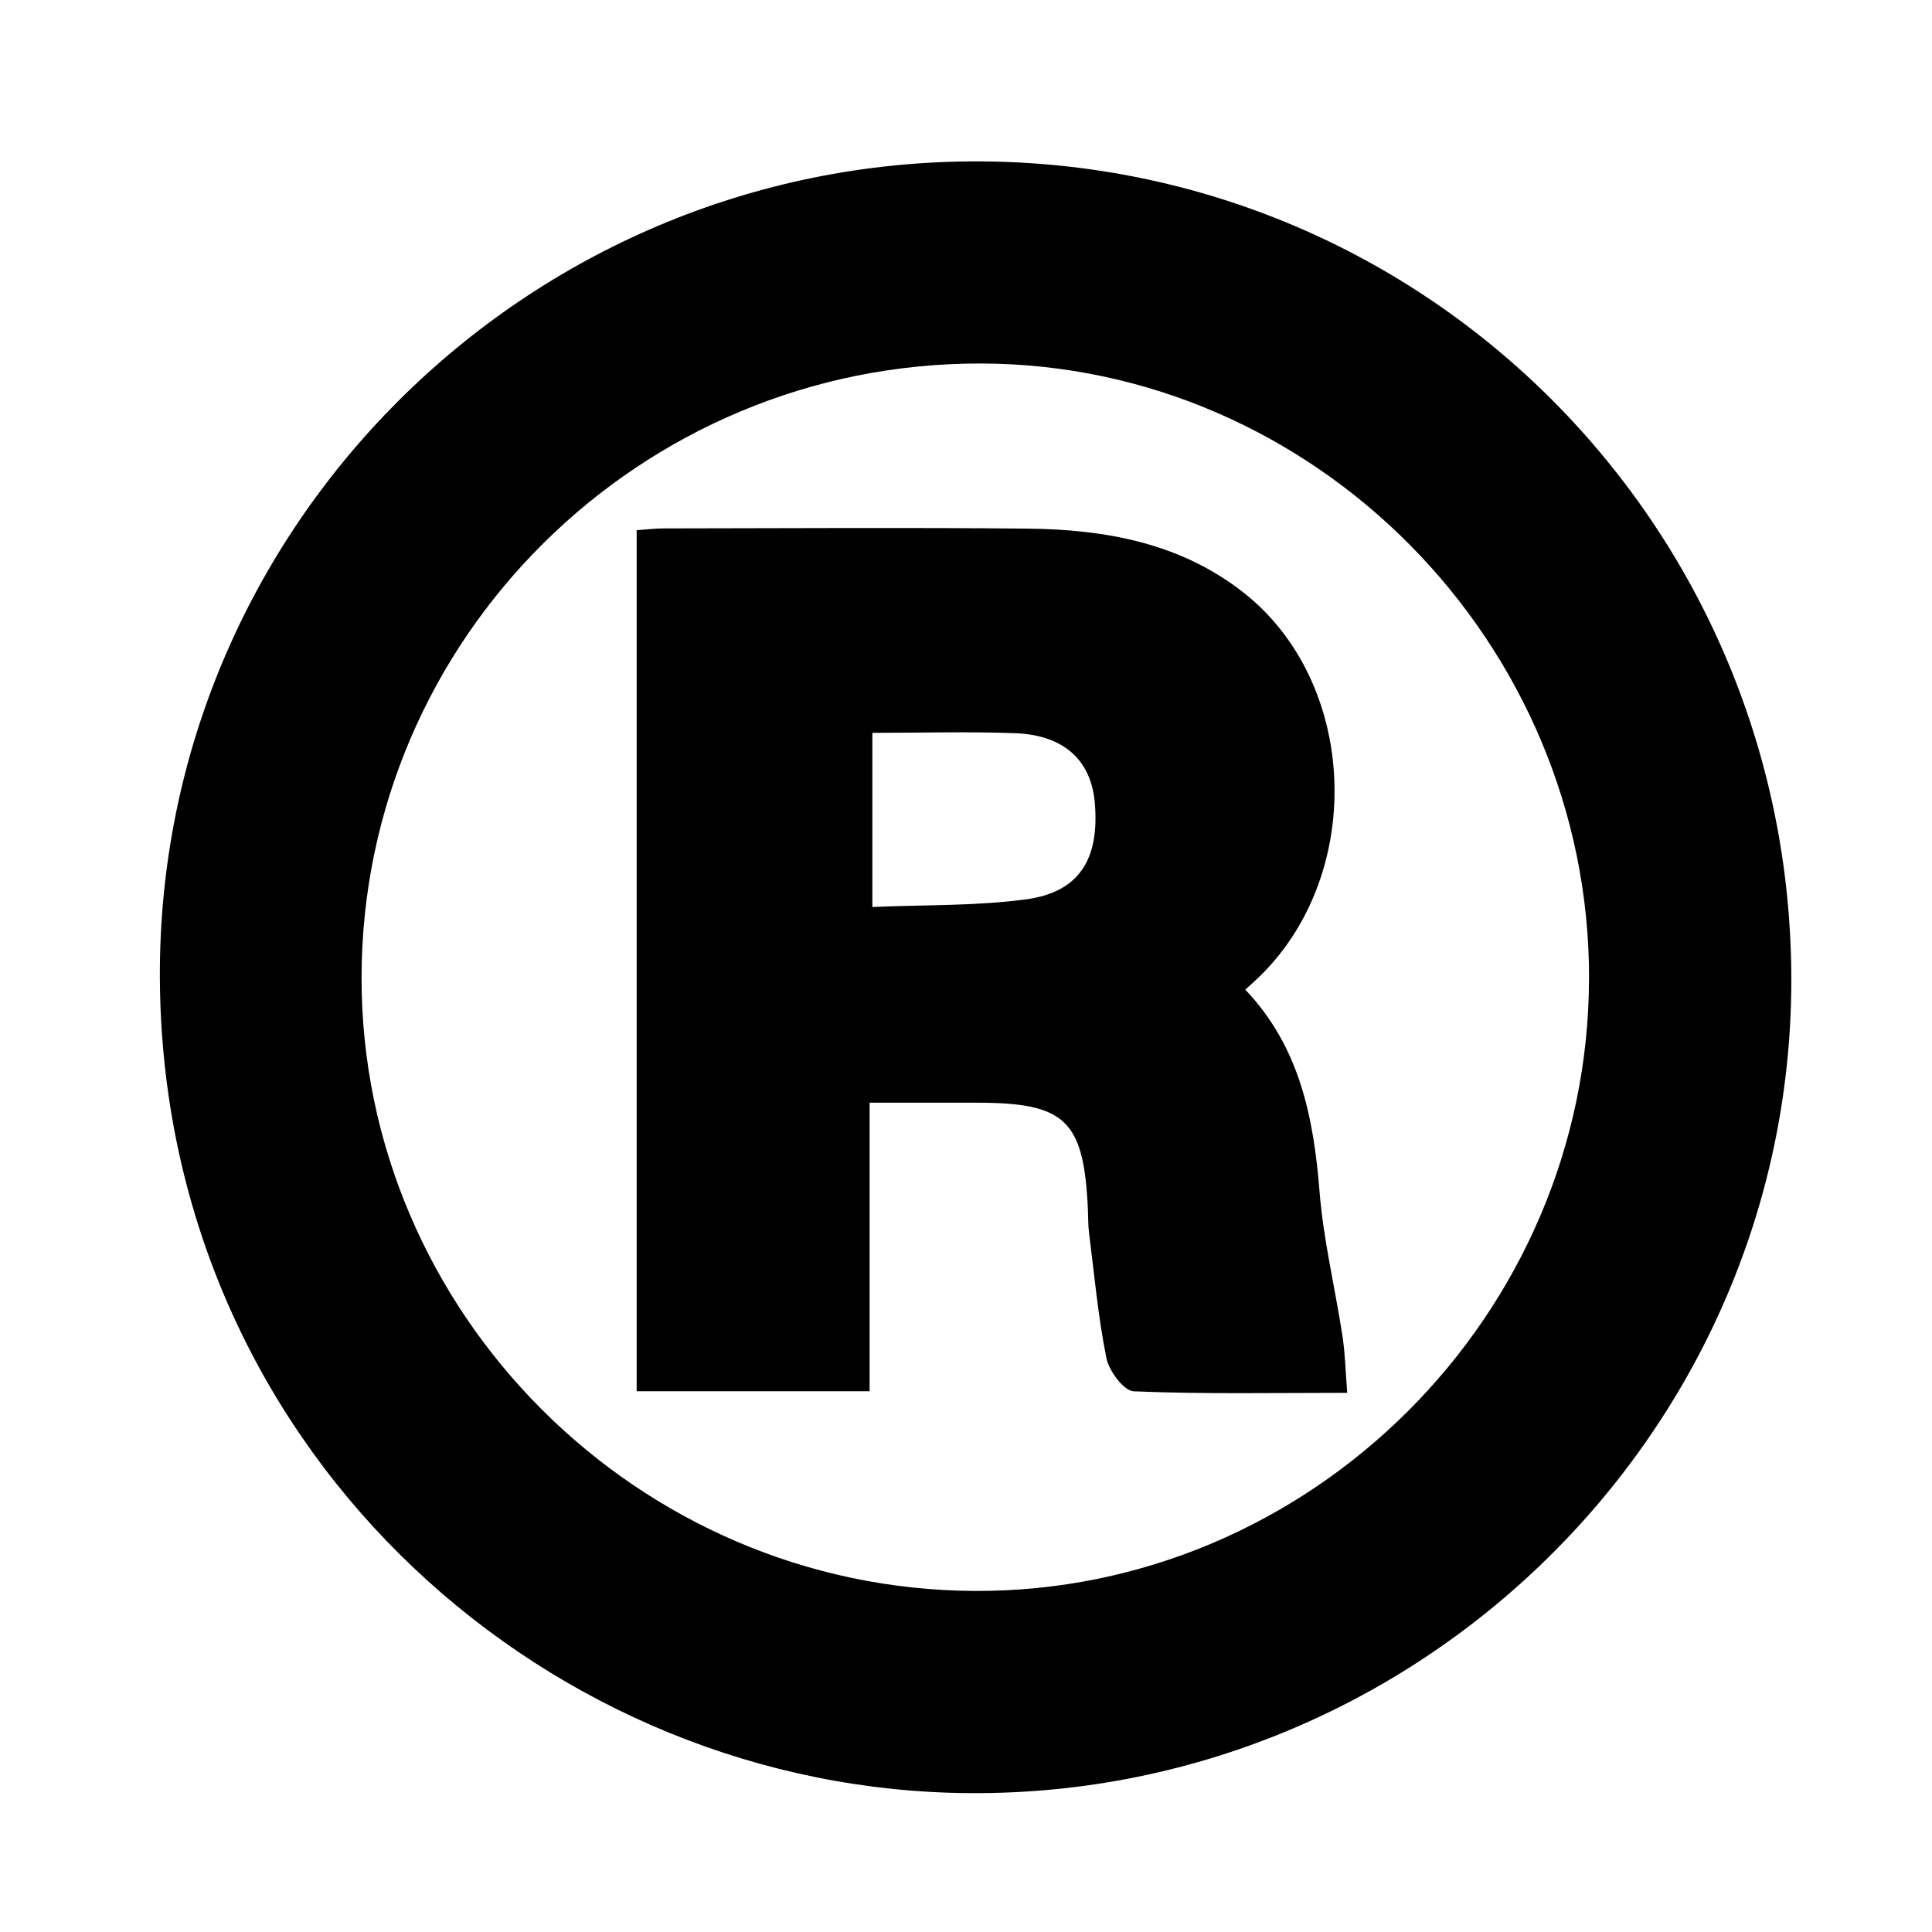 <?xml version="1.0" encoding="UTF-8"?>
<svg xmlns="http://www.w3.org/2000/svg" id="Layer_1" data-name="Layer 1" viewBox="0 0 280 280">
  <defs>
    <style>
      .cls-1 {
        stroke-width: 0px;
      }
    </style>
  </defs>
  <path class="cls-1" d="M141.64,23.39c65.41.1,118.07,53.16,117.97,118.81-.1,66.15-55.52,119.63-121.89,117.62-60.23-1.82-114.22-50.83-114.55-118.08-.32-65.27,53.13-118.44,118.47-118.35ZM230.3,141.85c.08-48.71-39.76-89.04-88.09-89.17-49.41-.13-89.74,39.82-89.81,88.95-.06,48.62,40.04,88.74,88.9,88.94,48.62.2,88.91-39.96,88.99-88.72Z"></path>
  <path class="cls-1" d="M126.03,159.83v41.8h-33.76v-124.79c1.25-.09,2.57-.25,3.9-.26,17.57-.02,35.15-.14,52.72.03,11.26.11,22.16,2.07,31.32,9.26,16.56,13,17.72,40.48,2.47,55.52-.65.64-1.33,1.24-2.2,2.04,7.88,8.28,9.89,18.48,10.76,29.27.56,7.02,2.25,13.94,3.32,20.92.39,2.53.44,5.11.69,8.24-10.7,0-20.83.2-30.94-.22-1.43-.06-3.58-2.94-3.96-4.81-1.21-6.01-1.76-12.16-2.53-18.26-.13-1.07-.1-2.15-.15-3.23-.59-13-3.21-15.53-16.15-15.53-4.91,0-9.83,0-15.5,0ZM126.43,106.2v25.25c7.69-.34,15.1-.13,22.34-1.12,7.66-1.05,10.59-5.84,9.9-13.96-.53-6.19-4.48-9.85-11.57-10.11-6.75-.25-13.51-.05-20.67-.05Z"></path>
</svg>
